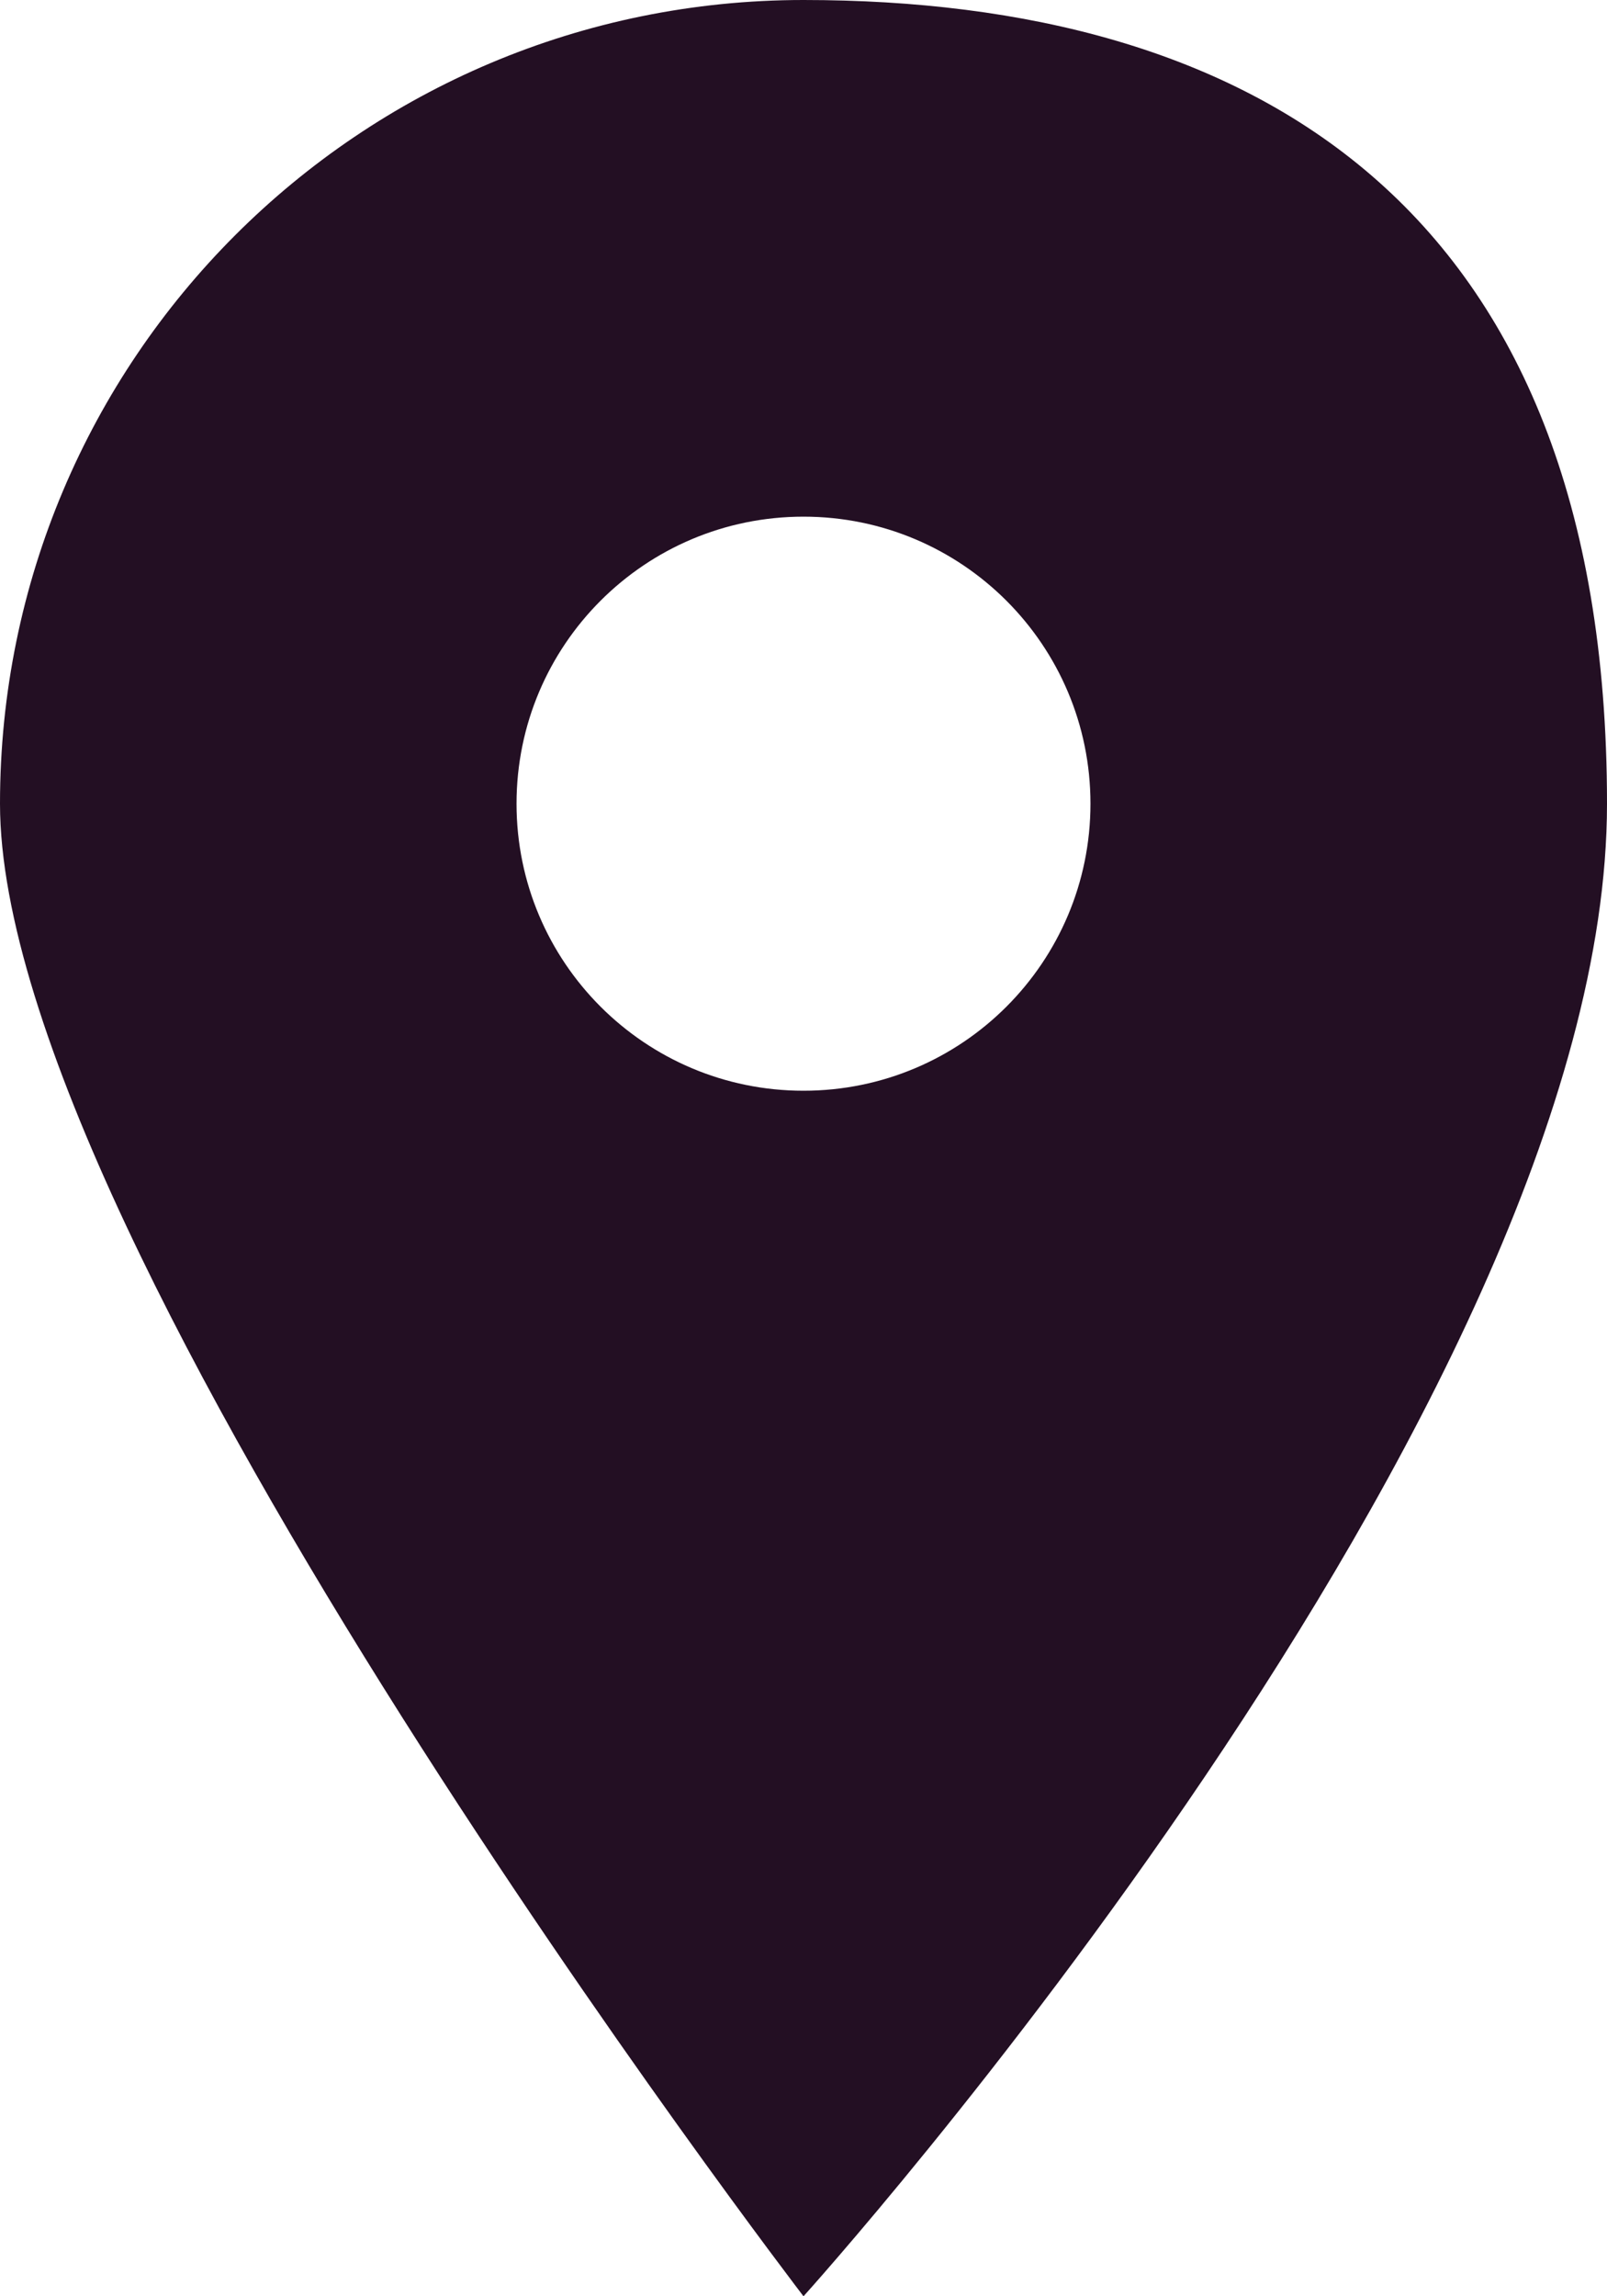 <?xml version="1.0" encoding="UTF-8"?>
<svg id="Layer_1" xmlns="http://www.w3.org/2000/svg" version="1.1" viewBox="0 0 1260 1800">
  <!-- Generator: Adobe Illustrator 29.6.1, SVG Export Plug-In . SVG Version: 2.1.1 Build 9)  -->
  <defs>
    <style>
      .st0 {
        fill: #230f23;
      }
    </style>
  </defs>
  <path class="st0" d="M630,0C281.7,0,0,281.7,0,630s630,1170,630,1170c0,0,630-697.5,630-1170S978.3,0,630,0M630,855c-124.3,0-225-100.7-225-225s100.7-225,225-225,225,100.7,225,225-100.7,225-225,225"/>
</svg>